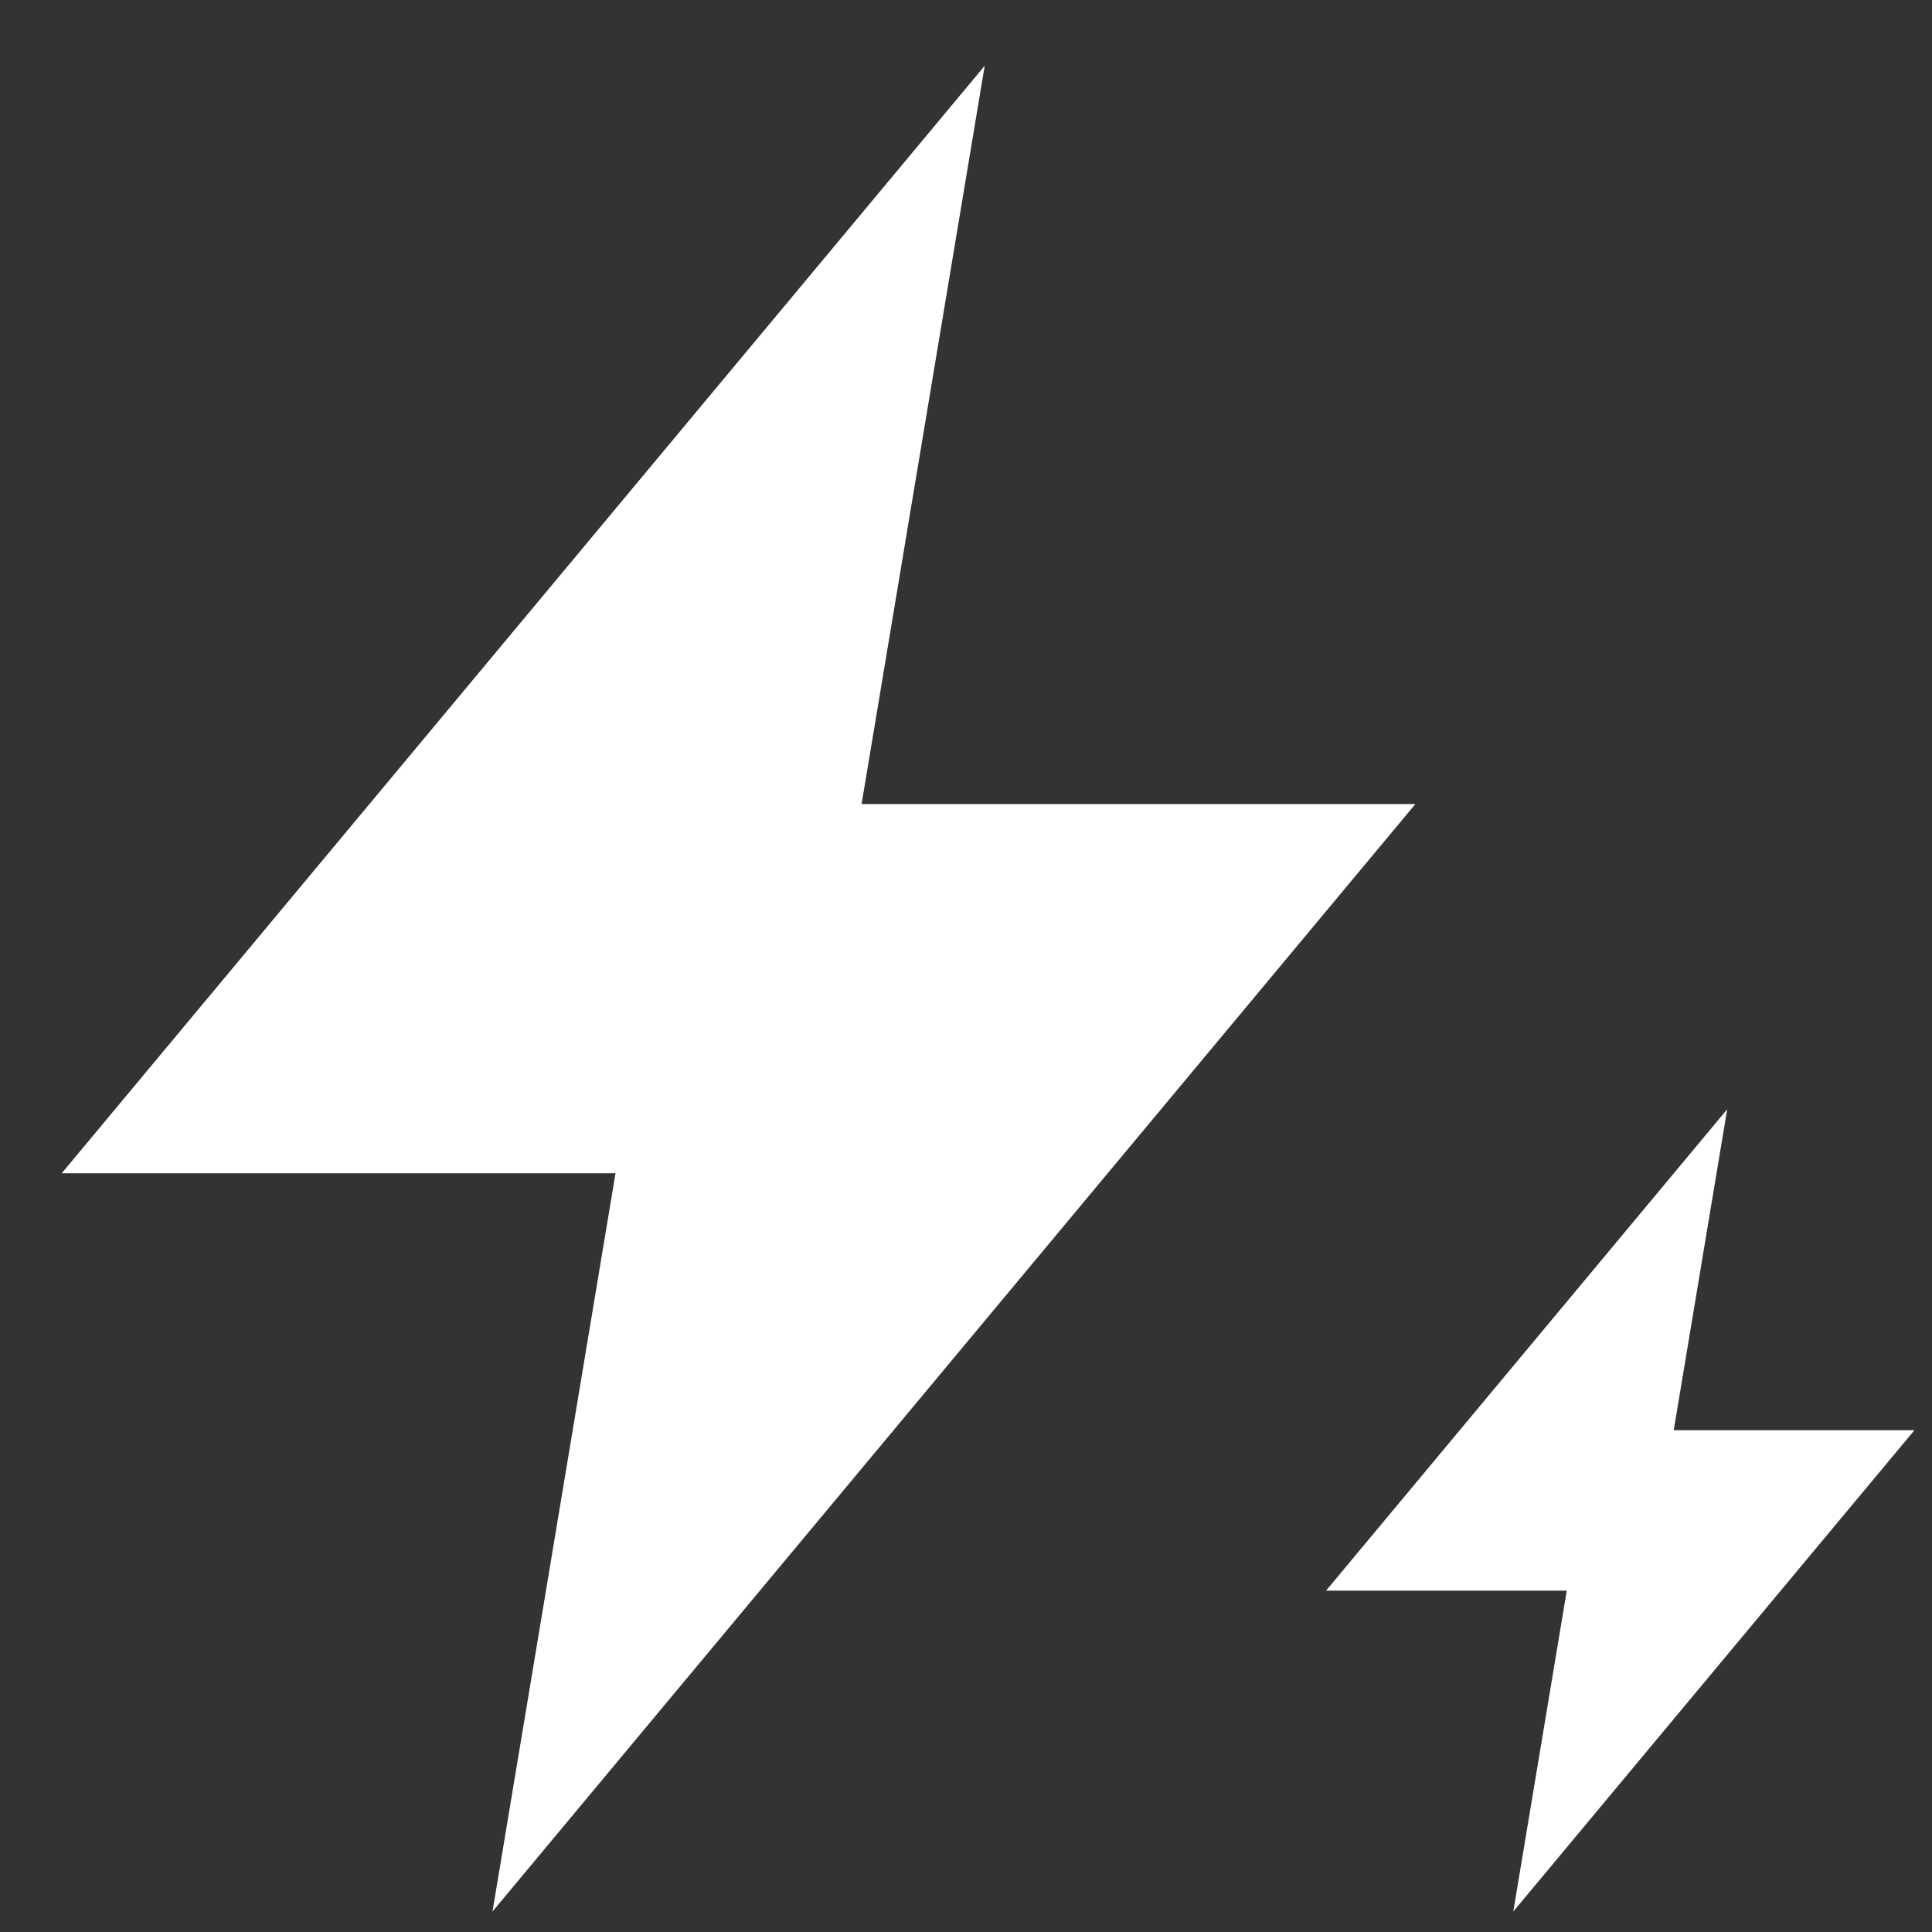 <?xml version="1.0" encoding="UTF-8"?> <svg xmlns="http://www.w3.org/2000/svg" width="22" height="22" viewBox="0 0 22 22" fill="none"><rect x="0" y="0" width="22" height="22" fill="#333333" stroke="none"/><path d="M16.117 9.156H9.811L11.213 0.749L0.703 13.36H7.009L5.608 21.767L16.117 9.156Z" fill="white"></path><path d="M21.8 16.286H19.059L19.668 12.631L15.1 18.113H17.841L17.232 21.767L21.8 16.286Z" fill="white"></path></svg> 